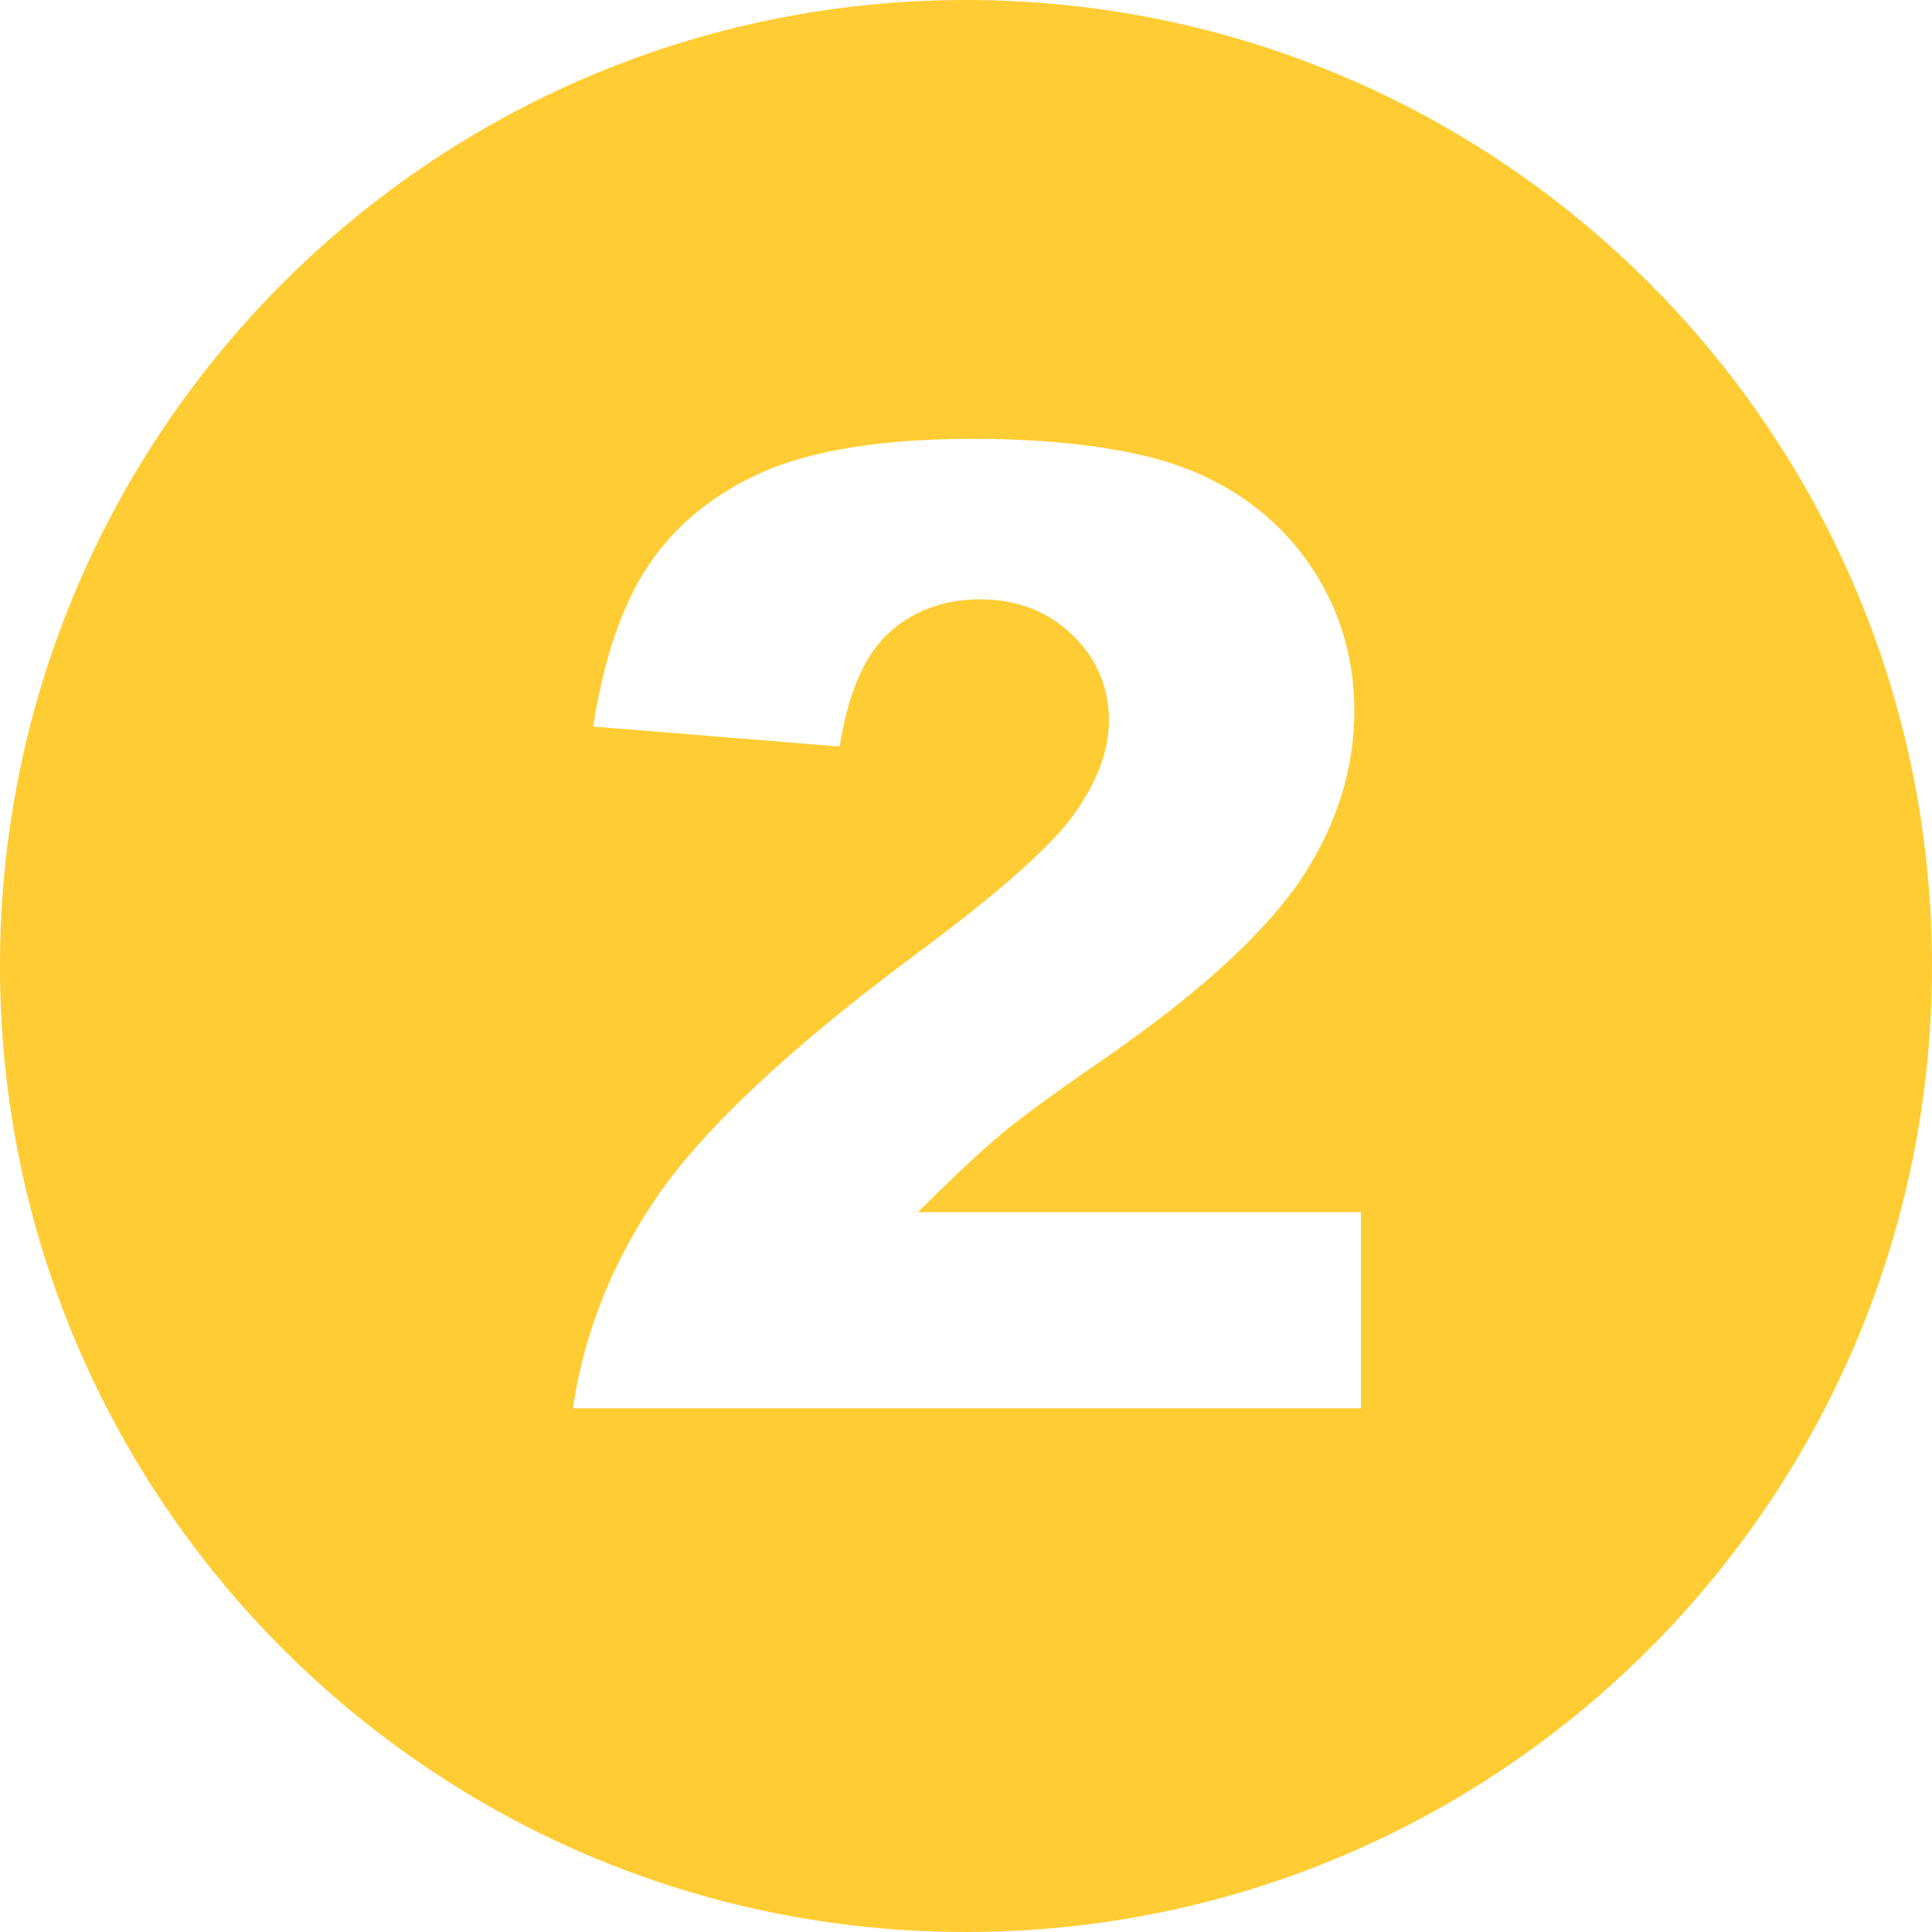 <svg xmlns="http://www.w3.org/2000/svg" xmlns:xlink="http://www.w3.org/1999/xlink" width="1080" zoomAndPan="magnify" viewBox="0 0 810 810" height="1080" preserveAspectRatio="xMidYMid meet" version="1.0"><path fill="#ffcc33" d="M 405 0 C 181.332 0 0 181.332 0 405 C 0 628.668 181.332 810 405 810 C 628.668 810 810 628.668 810 405 C 810 181.332 628.668 0 405 0 Z M 570.562 590.438 L 240.191 590.438 C 244.676 559.871 256.066 530.656 274.211 503.551 C 293.652 474.445 330.805 439.453 384.695 399.547 C 418.824 374.164 440.152 355.32 449.93 341.875 C 459.918 328.105 464.941 314.711 464.941 302.023 C 464.941 288.035 459.703 275.941 449.441 266.059 C 439.184 256.23 426.223 251.262 410.887 251.262 C 395.551 251.262 381.672 256.391 371.41 266.543 C 361.906 275.941 355.535 291.168 352.027 312.984 L 248.672 304.613 C 253.152 276.156 260.875 253.582 271.621 237.383 C 282.906 220.32 299.105 207.09 319.789 197.91 C 340.738 188.676 370.332 183.977 407.863 183.977 C 445.391 183.977 477.848 188.461 499.391 197.262 C 520.559 205.957 537.461 219.457 549.559 237.383 C 561.652 255.312 567.809 275.723 567.809 298.027 C 567.809 321.84 560.734 344.953 546.695 366.715 C 532.492 388.801 506.09 413.531 468.234 440.207 C 445.34 456.031 429.73 467.316 421.902 473.742 C 414.07 480.113 404.785 488.645 394.254 498.961 L 384.859 508.195 L 570.617 508.195 L 570.617 590.273 Z M 570.562 590.438 " fill-opacity="1" fill-rule="nonzero"/></svg>